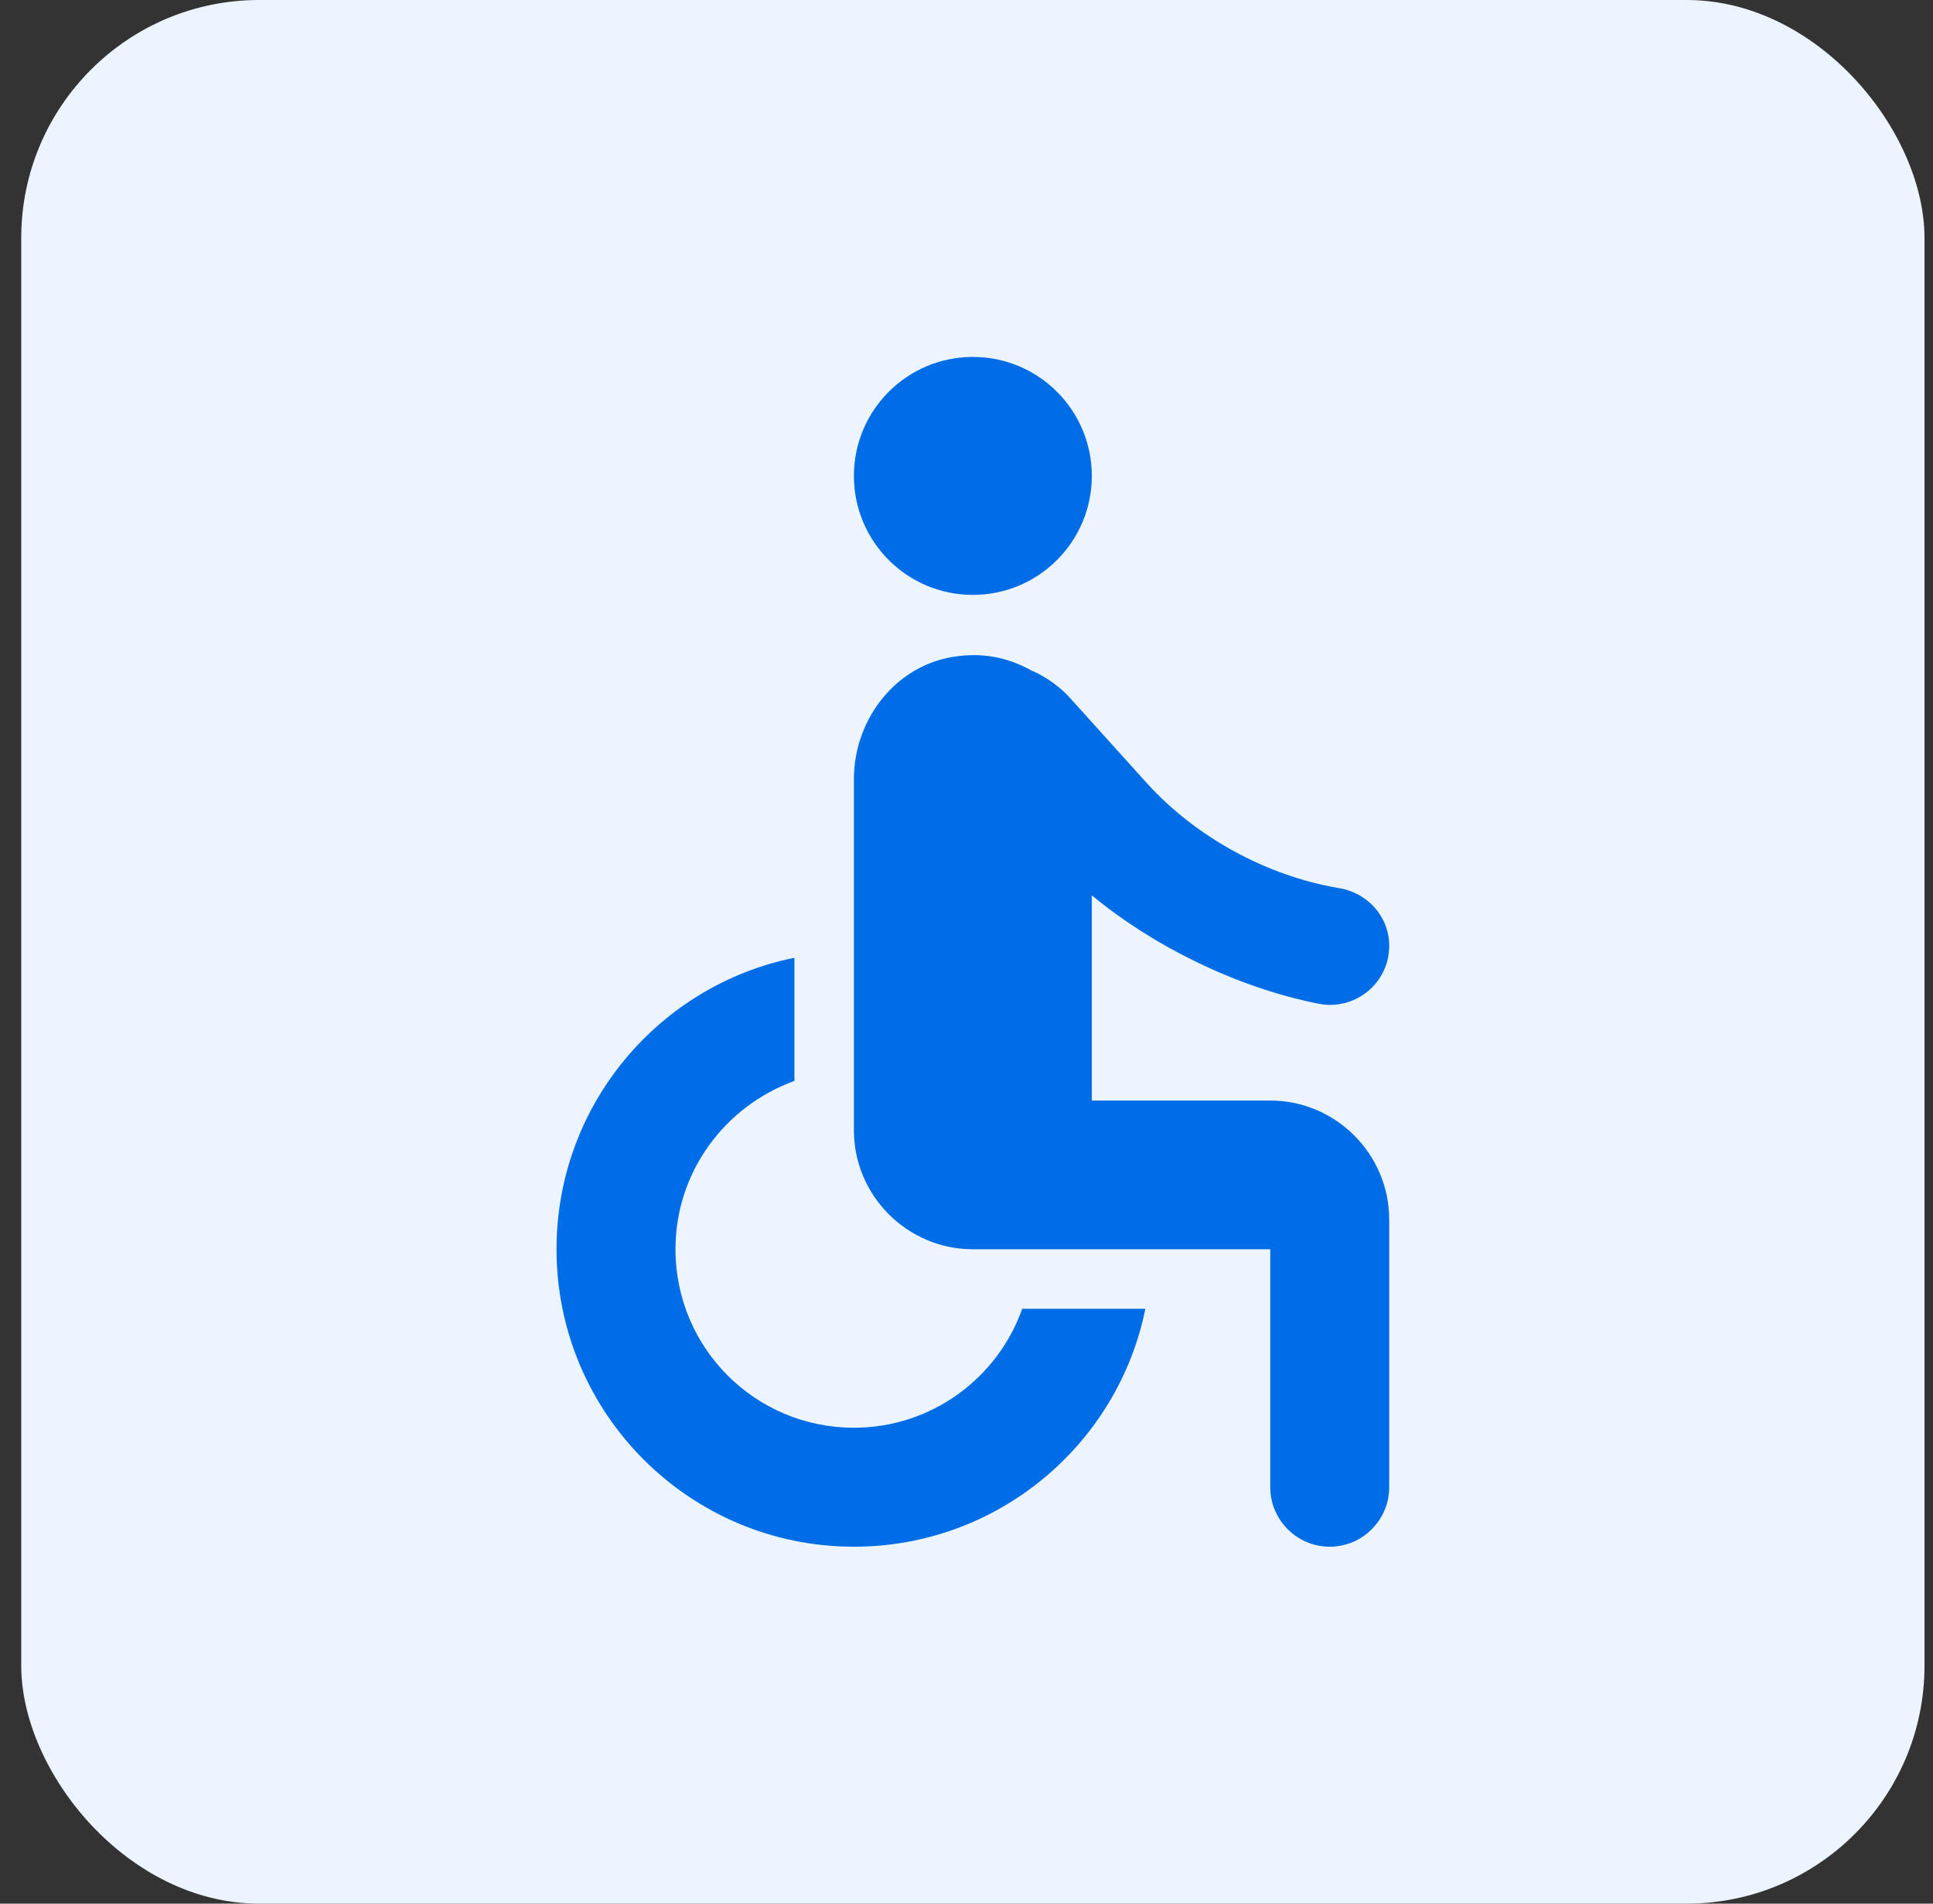 <svg width="65" height="64" viewBox="0 0 65 64" fill="none" xmlns="http://www.w3.org/2000/svg">
<rect x="0" y="0" width="65" height="64" fill="#333333" stroke="none"/>
<rect x="0.714" width="64" height="64" rx="8" fill="#ECF5FF"/>
<path d="M32.714 20C34.923 20 36.714 18.209 36.714 16C36.714 13.791 34.923 12 32.714 12C30.505 12 28.714 13.791 28.714 16C28.714 18.209 30.505 20 32.714 20Z" fill="#006CE5"/>
<path d="M46.714 31.8C46.714 30.82 45.994 30.02 45.034 29.86C42.534 29.44 40.174 28.1 38.574 26.34L35.994 23.48C35.654 23.1 35.234 22.8 34.774 22.58C34.754 22.58 34.754 22.56 34.734 22.56H34.714C33.974 22.14 33.154 21.94 32.214 22.06C30.174 22.3 28.714 24.14 28.714 26.2V38C28.714 40.2 30.514 42 32.714 42H42.714V50C42.714 51.1 43.614 52 44.714 52C45.814 52 46.714 51.1 46.714 50V41C46.714 38.8 44.914 37 42.714 37H36.714V30.1C38.714 31.76 41.514 33.18 44.314 33.74C45.554 34 46.714 33.06 46.714 31.8ZM34.374 44C33.554 46.32 31.334 48 28.714 48C25.394 48 22.714 45.32 22.714 42C22.714 39.38 24.394 37.18 26.714 36.34V32.2C22.154 33.12 18.714 37.16 18.714 42C18.714 47.52 23.194 52 28.714 52C33.554 52 37.594 48.56 38.514 44H34.374Z" fill="#006CE5"/>
</svg>
